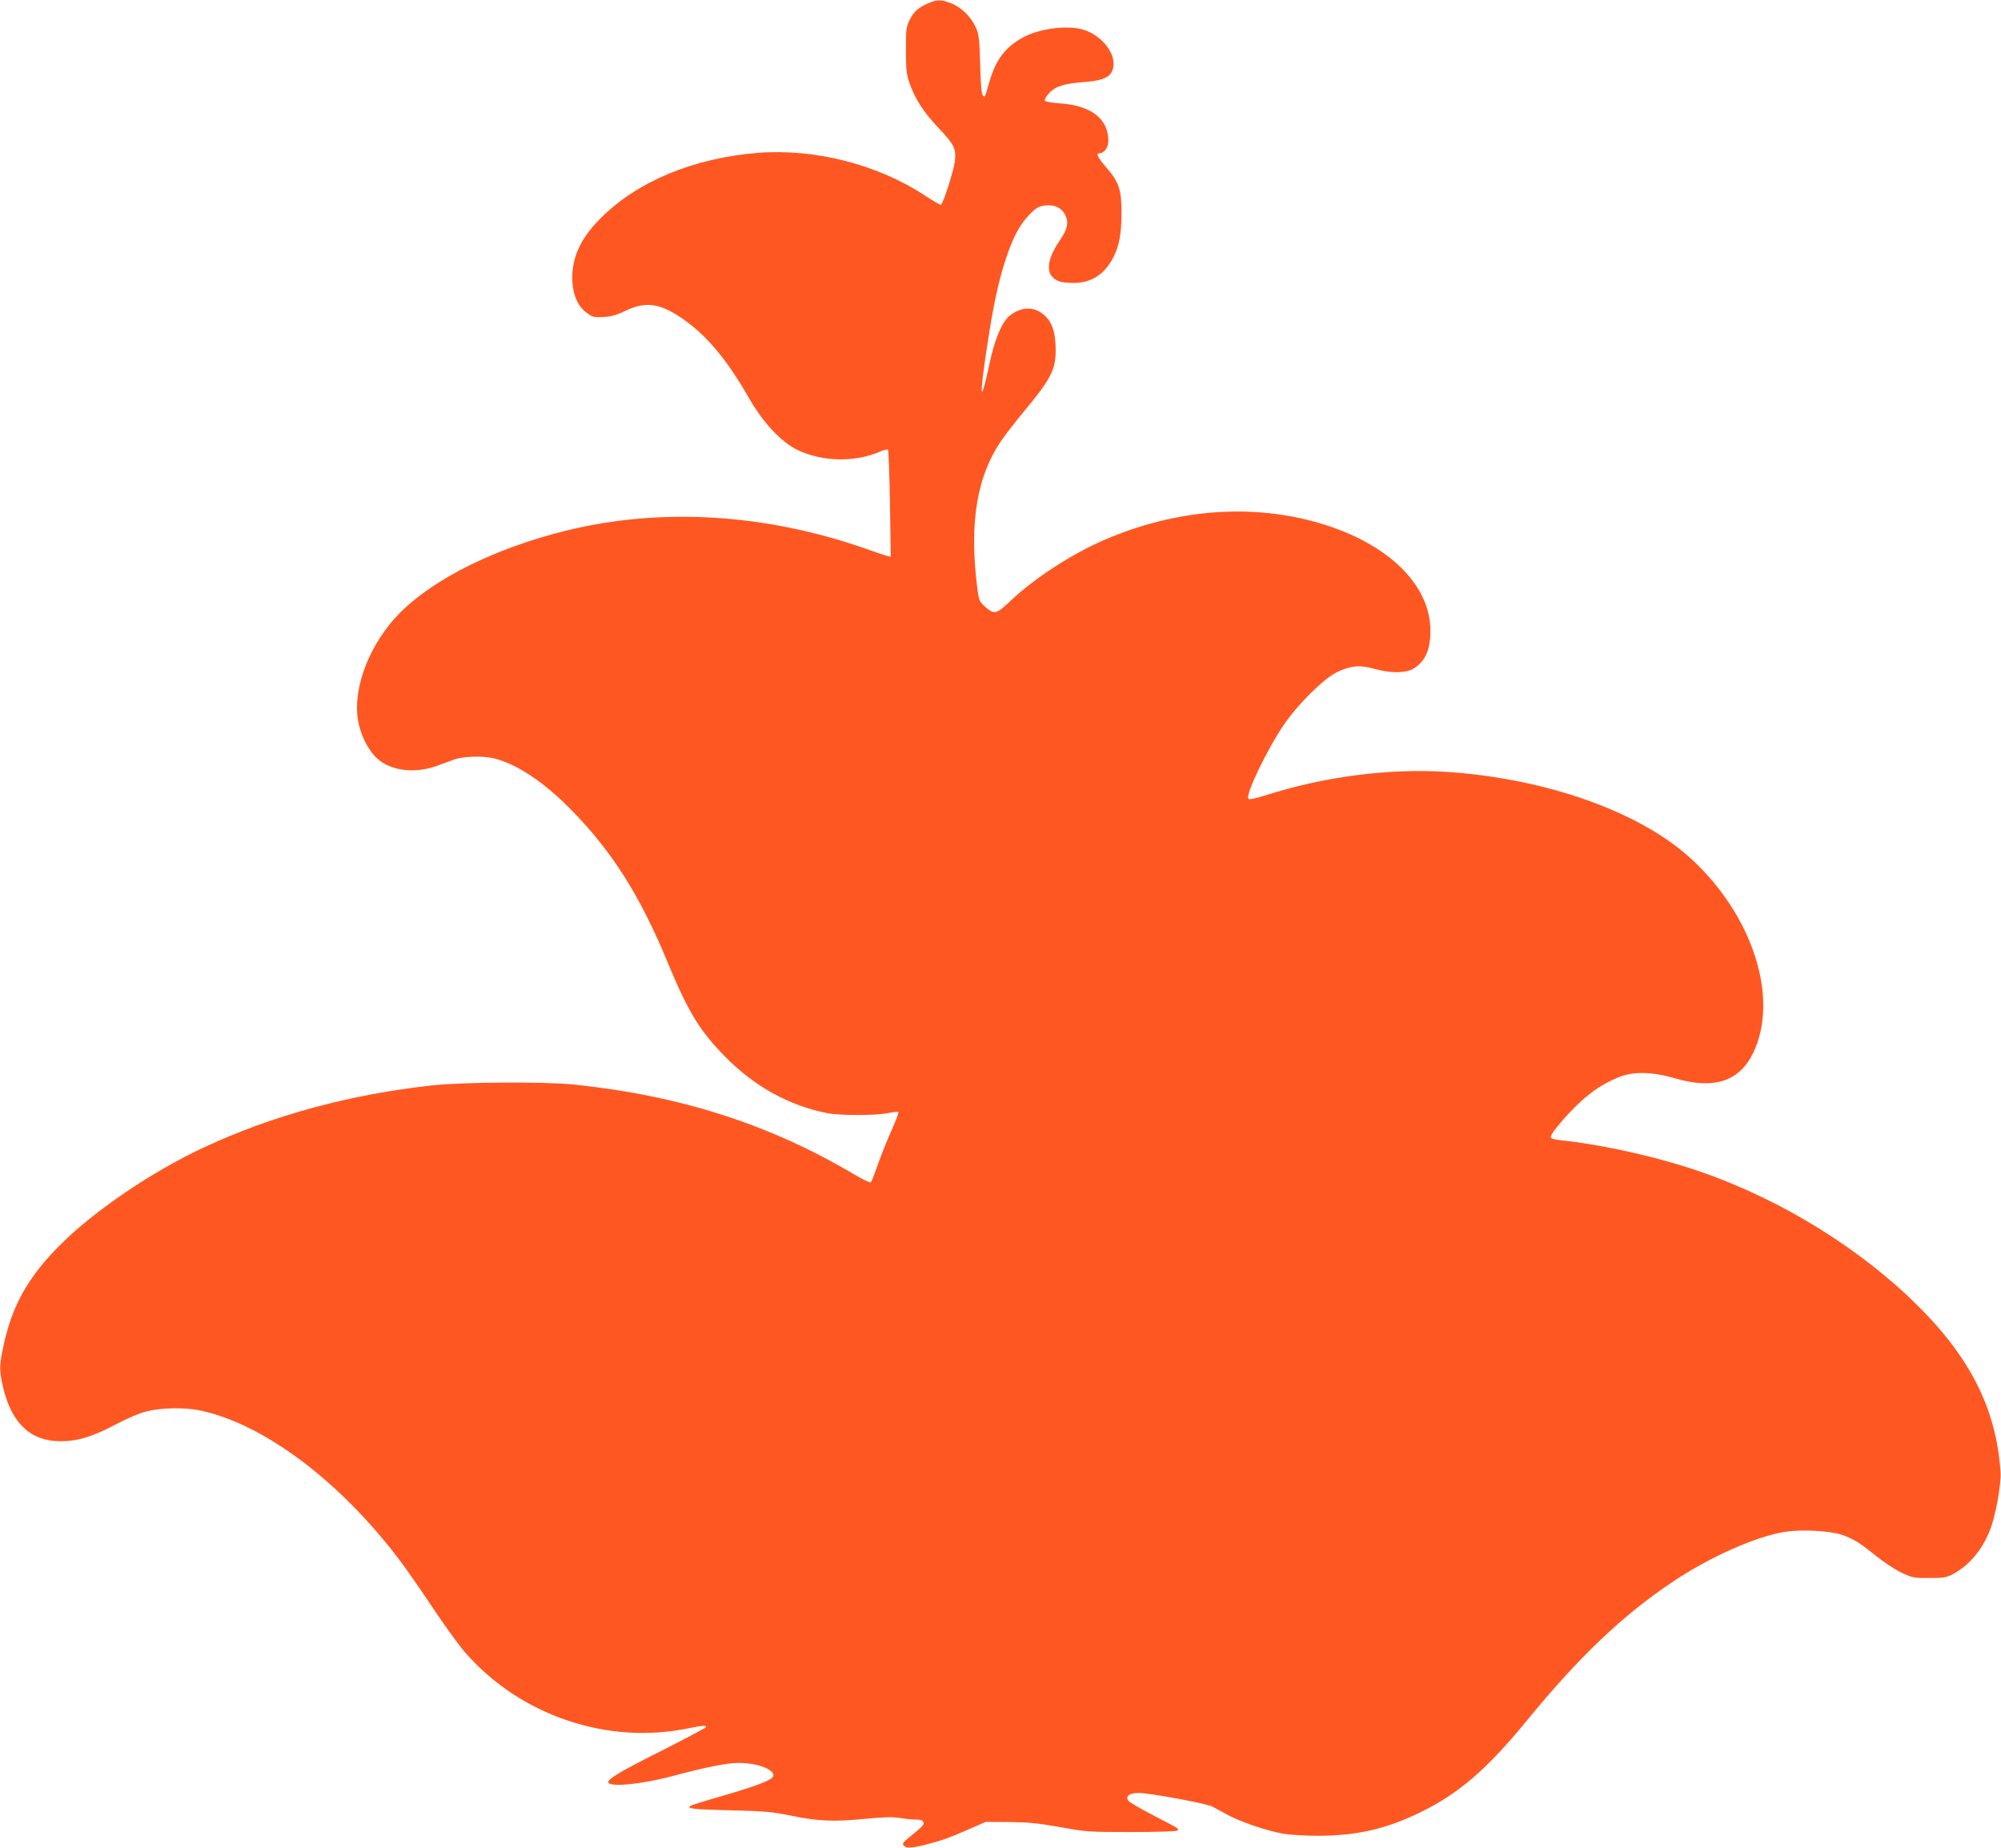<?xml version="1.0" standalone="no"?>
<!DOCTYPE svg PUBLIC "-//W3C//DTD SVG 20010904//EN"
 "http://www.w3.org/TR/2001/REC-SVG-20010904/DTD/svg10.dtd">
<svg version="1.0" xmlns="http://www.w3.org/2000/svg"
 width="1280pt" height="1182pt" viewBox="0 0 1280 1182"
 preserveAspectRatio="xMidYMid meet">
<g transform="translate(0,1182) scale(0.1,-0.1)"
fill="#ff5722" stroke="none">
<path d="M5943 11801 c-64 -25 -98 -55 -124 -108 -22 -44 -24 -60 -24 -193 0
-116 4 -156 19 -200 38 -111 87 -189 187 -296 105 -111 116 -134 107 -217 -8
-63 -77 -277 -90 -277 -7 0 -53 27 -103 60 -303 199 -704 301 -1069 272 -411
-34 -767 -182 -1002 -416 -137 -137 -192 -265 -182 -417 7 -86 38 -152 92
-191 37 -27 47 -29 106 -26 49 3 84 12 144 41 124 59 213 48 351 -44 159 -107
291 -262 435 -514 93 -161 205 -281 311 -333 157 -76 364 -81 523 -13 27 12
53 18 56 14 4 -4 10 -160 13 -346 l5 -339 -22 5 c-11 3 -73 23 -136 46 -641
225 -1308 266 -1916 117 -448 -110 -840 -303 -1060 -521 -193 -191 -307 -475
-275 -686 14 -93 61 -190 118 -246 87 -84 244 -105 388 -52 33 12 83 30 110
40 58 21 181 25 253 8 149 -36 327 -155 504 -338 256 -262 435 -546 609 -968
131 -317 206 -440 374 -609 185 -187 407 -308 647 -355 81 -16 305 -16 387 0
34 7 65 10 68 7 3 -3 -17 -57 -45 -119 -28 -63 -67 -161 -87 -218 -20 -57 -40
-108 -44 -112 -5 -5 -55 19 -112 53 -539 319 -1112 502 -1789 572 -188 19
-716 16 -910 -6 -525 -58 -1018 -192 -1455 -396 -331 -154 -698 -403 -916
-620 -210 -209 -312 -391 -368 -655 -26 -123 -26 -152 -1 -261 54 -229 176
-344 368 -344 108 0 204 29 349 106 73 39 153 73 200 85 95 24 248 27 348 5
406 -88 891 -452 1273 -959 38 -50 133 -186 210 -302 77 -115 171 -245 209
-288 354 -404 912 -592 1433 -482 83 17 114 19 105 5 -3 -5 -135 -75 -293
-155 -262 -131 -347 -183 -329 -201 27 -27 219 -6 401 42 216 58 354 86 426
86 127 2 249 -47 224 -89 -15 -24 -121 -64 -341 -127 -101 -29 -186 -56 -190
-60 -17 -17 28 -21 260 -27 219 -5 269 -10 382 -33 178 -37 278 -41 475 -22
123 12 180 14 225 6 33 -5 79 -10 103 -10 30 0 44 -5 49 -17 6 -16 -3 -26 -96
-101 -34 -27 -40 -37 -30 -48 17 -20 58 -17 162 11 108 30 119 34 257 94 l105
46 150 -1 c122 -1 182 -7 325 -32 169 -31 184 -32 455 -32 154 0 286 4 294 9
17 11 22 8 -158 101 -79 41 -149 82 -155 92 -17 29 10 48 68 48 69 0 433 -67
471 -87 17 -9 62 -33 100 -54 83 -45 249 -101 355 -120 41 -7 143 -13 225 -13
249 1 438 45 660 155 238 117 417 272 666 575 339 415 620 682 942 897 238
159 532 289 717 318 107 16 290 6 364 -20 75 -27 112 -50 216 -134 47 -38 119
-86 160 -106 72 -34 80 -36 180 -36 91 0 111 3 150 24 103 54 184 148 237 276
36 86 76 300 70 380 -28 412 -202 748 -566 1098 -397 380 -923 689 -1456 855
-245 77 -561 144 -787 167 -51 6 -68 11 -68 23 0 22 103 143 186 220 81 75
153 121 246 160 94 39 215 37 362 -6 249 -73 412 -21 500 161 171 351 -4 890
-406 1252 -328 296 -923 505 -1552 547 -374 24 -788 -30 -1171 -153 -58 -18
-93 -25 -99 -19 -22 22 117 313 227 474 88 130 254 294 337 335 89 43 147 49
243 22 105 -29 200 -28 249 2 75 46 108 119 108 242 0 297 -275 562 -715 690
-434 126 -916 87 -1371 -109 -214 -93 -452 -248 -611 -400 -82 -77 -94 -79
-155 -24 -34 31 -37 38 -48 128 -51 418 1 716 167 948 24 34 80 106 125 160
181 218 210 274 211 401 0 111 -21 178 -72 224 -63 57 -142 57 -218 1 -52 -39
-99 -149 -134 -313 -59 -278 -66 -221 -14 118 40 265 73 417 121 560 45 135
87 214 149 278 42 43 58 52 96 58 62 9 111 -14 134 -62 22 -46 14 -88 -31
-154 -97 -140 -99 -235 -8 -269 14 -6 56 -10 93 -10 113 0 199 56 255 168 35
71 49 143 50 271 1 154 -14 203 -94 296 -61 71 -72 95 -45 95 28 0 55 38 55
78 0 143 -111 228 -313 241 -55 4 -92 11 -94 18 -2 6 10 27 28 47 38 43 95 62
224 71 143 11 188 40 188 120 0 85 -92 187 -196 216 -103 29 -279 6 -380 -49
-115 -62 -176 -142 -217 -282 -33 -112 -29 -105 -43 -91 -8 8 -14 72 -17 199
-5 166 -8 193 -28 237 -32 69 -95 131 -160 155 -62 23 -83 24 -139 1z"/>
</g>
</svg>
